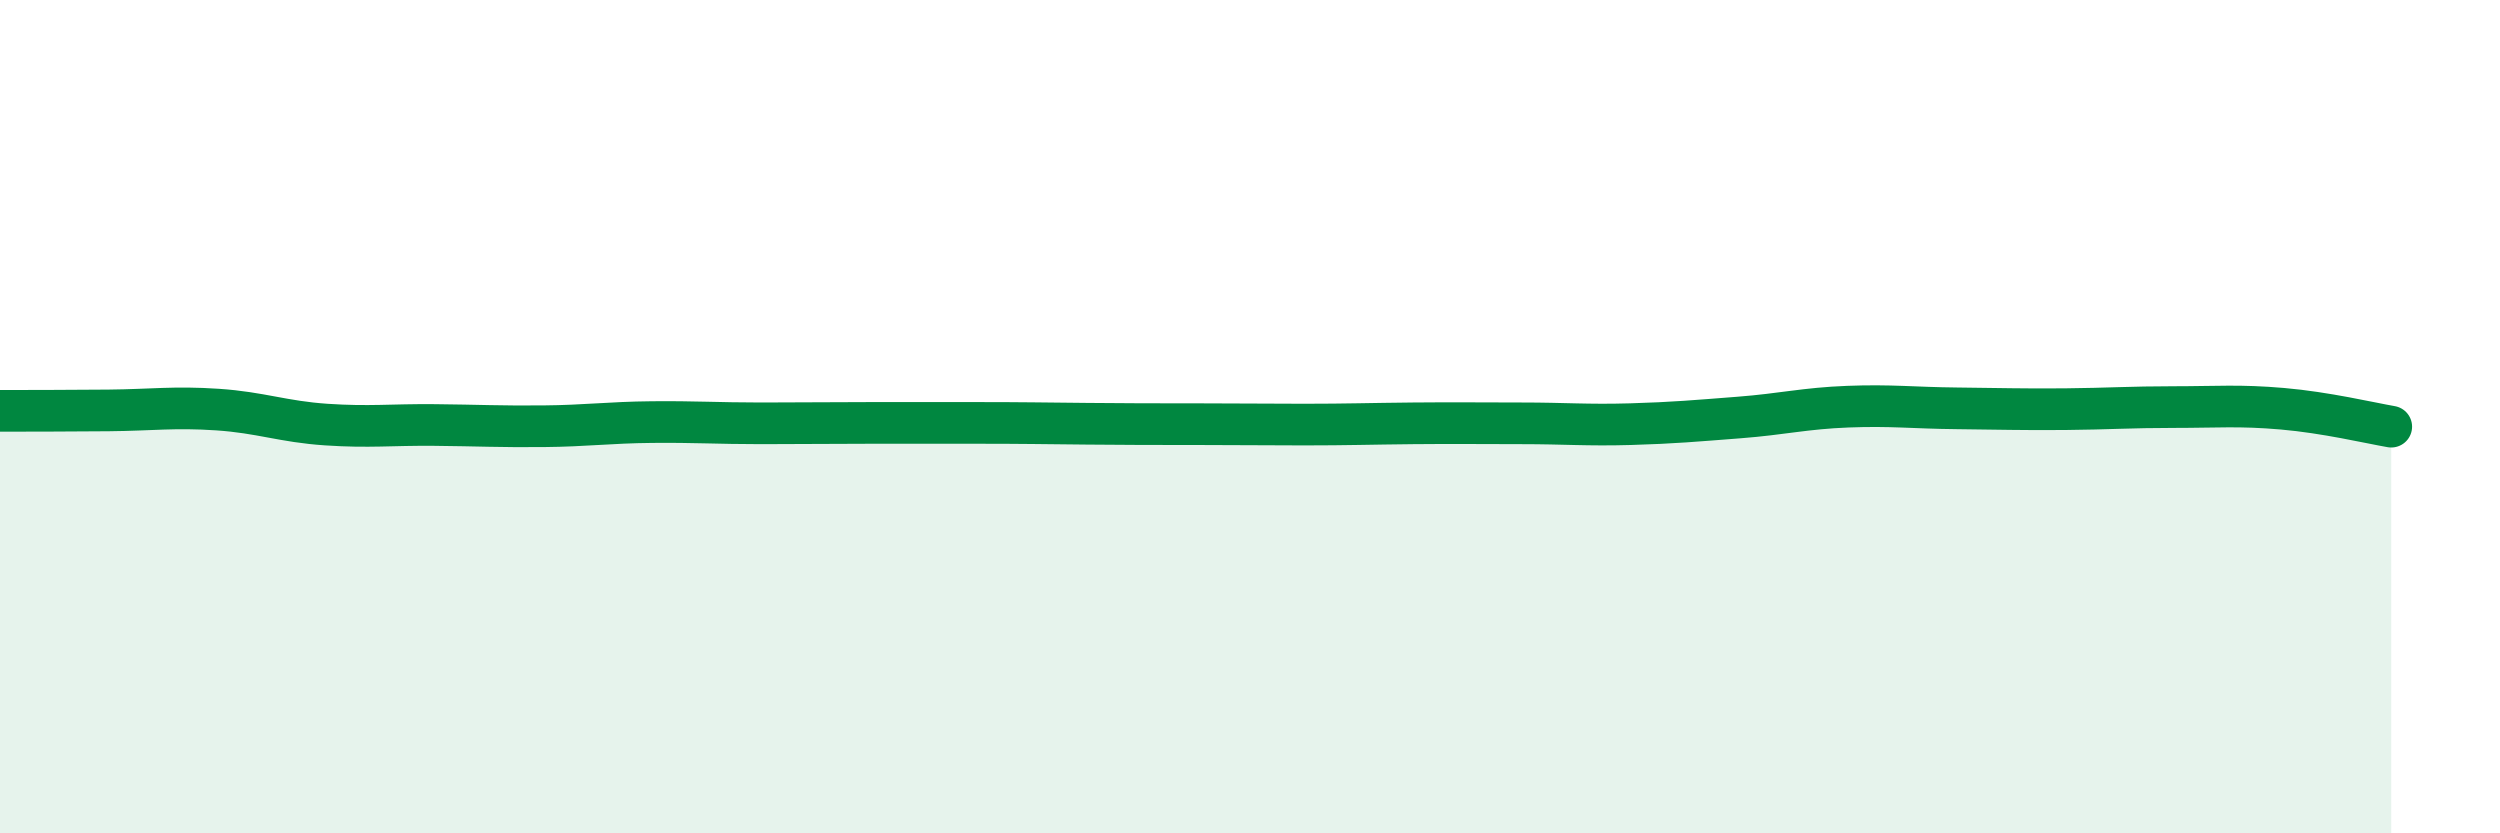 
    <svg width="60" height="20" viewBox="0 0 60 20" xmlns="http://www.w3.org/2000/svg">
      <path
        d="M 0,9.86 C 0.52,9.86 1.57,9.86 2.61,9.85 C 3.65,9.84 4.18,9.76 5.22,9.83 C 6.26,9.9 6.79,10.12 7.83,10.19 C 8.87,10.26 9.39,10.19 10.43,10.2 C 11.47,10.21 12,10.24 13.04,10.23 C 14.08,10.22 14.61,10.14 15.65,10.13 C 16.69,10.12 17.22,10.16 18.26,10.16 C 19.3,10.16 19.83,10.15 20.87,10.15 C 21.91,10.15 22.44,10.15 23.48,10.15 C 24.52,10.15 25.05,10.16 26.09,10.17 C 27.13,10.18 27.66,10.18 28.7,10.18 C 29.74,10.18 30.26,10.19 31.3,10.19 C 32.34,10.19 32.87,10.17 33.91,10.16 C 34.95,10.15 35.48,10.16 36.52,10.16 C 37.56,10.16 38.09,10.21 39.13,10.18 C 40.17,10.15 40.7,10.1 41.74,10.02 C 42.78,9.94 43.31,9.8 44.35,9.76 C 45.39,9.72 45.92,9.79 46.96,9.8 C 48,9.81 48.53,9.83 49.57,9.82 C 50.61,9.81 51.13,9.77 52.17,9.77 C 53.21,9.77 53.74,9.72 54.78,9.81 C 55.82,9.9 56.87,10.15 57.39,10.24L57.39 20L0 20Z"
        fill="#008740"
        opacity="0.1"
        stroke-linecap="round"
        stroke-linejoin="round"
      />
      <path
        d="M 0,9.86 C 0.52,9.86 1.57,9.86 2.61,9.85 C 3.65,9.84 4.18,9.76 5.22,9.83 C 6.26,9.9 6.79,10.12 7.83,10.19 C 8.87,10.26 9.39,10.19 10.43,10.2 C 11.47,10.21 12,10.24 13.04,10.23 C 14.08,10.22 14.61,10.14 15.65,10.13 C 16.69,10.12 17.22,10.16 18.26,10.16 C 19.3,10.16 19.83,10.15 20.87,10.15 C 21.91,10.15 22.44,10.15 23.48,10.15 C 24.52,10.15 25.05,10.16 26.09,10.17 C 27.13,10.18 27.66,10.18 28.7,10.18 C 29.74,10.18 30.26,10.19 31.3,10.19 C 32.34,10.19 32.87,10.17 33.91,10.16 C 34.95,10.15 35.48,10.16 36.52,10.16 C 37.56,10.16 38.09,10.21 39.13,10.18 C 40.17,10.15 40.7,10.1 41.74,10.02 C 42.78,9.94 43.31,9.8 44.35,9.76 C 45.39,9.72 45.92,9.79 46.96,9.8 C 48,9.81 48.53,9.83 49.57,9.82 C 50.61,9.81 51.13,9.77 52.17,9.77 C 53.21,9.77 53.74,9.72 54.78,9.81 C 55.82,9.9 56.87,10.15 57.39,10.24"
        stroke="#008740"
        stroke-width="1"
        fill="none"
        stroke-linecap="round"
        stroke-linejoin="round"
      />
    </svg>
  